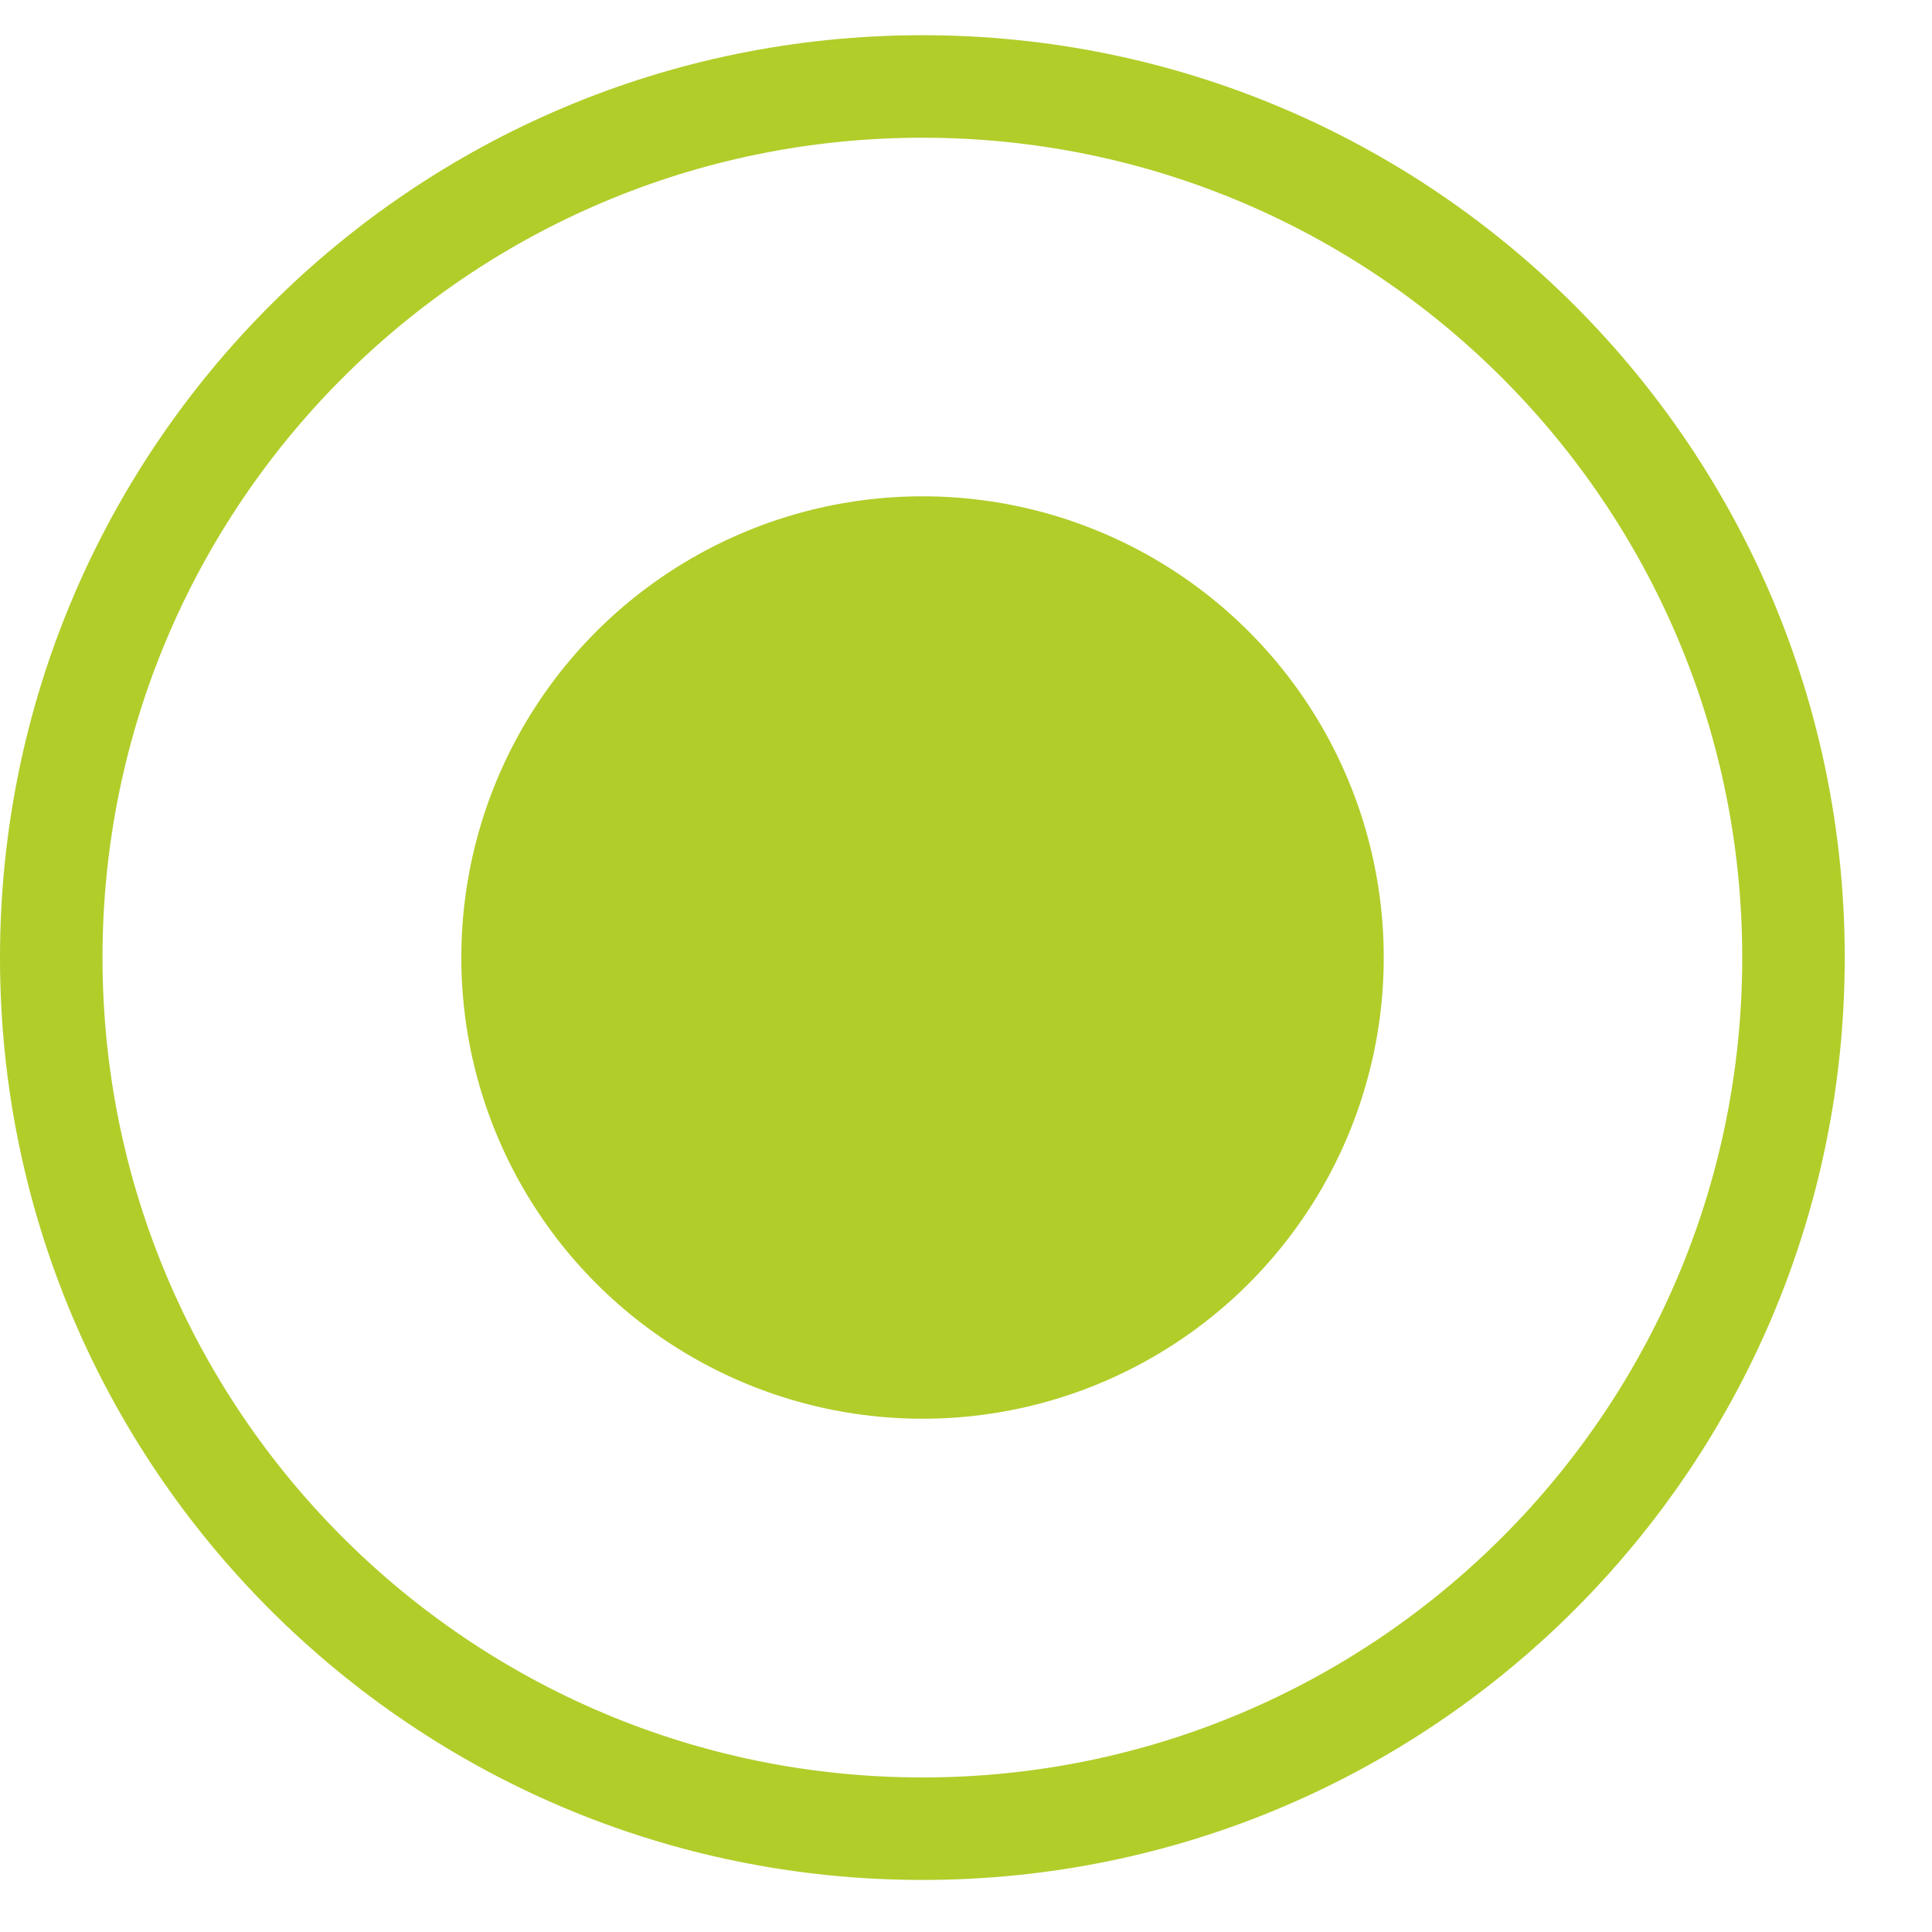 <?xml version="1.0" encoding="UTF-8"?> <svg xmlns="http://www.w3.org/2000/svg" width="18" height="18" viewBox="0 0 18 18" fill="none"> <path fill-rule="evenodd" clip-rule="evenodd" d="M8.594 16.56C12.812 16.56 16.232 13.14 16.232 8.922C16.232 4.703 12.812 1.283 8.594 1.283C4.375 1.283 0.955 4.703 0.955 8.922C0.955 13.14 4.375 16.56 8.594 16.56ZM8.594 17.515C13.34 17.515 17.187 13.668 17.187 8.922C17.187 4.176 13.34 0.328 8.594 0.328C3.847 0.328 0 4.176 0 8.922C0 13.668 3.847 17.515 8.594 17.515Z" fill="#B1CD2A"></path> <circle cx="8.595" cy="8.921" r="4.297" fill="#B1CD2A"></circle> </svg> 